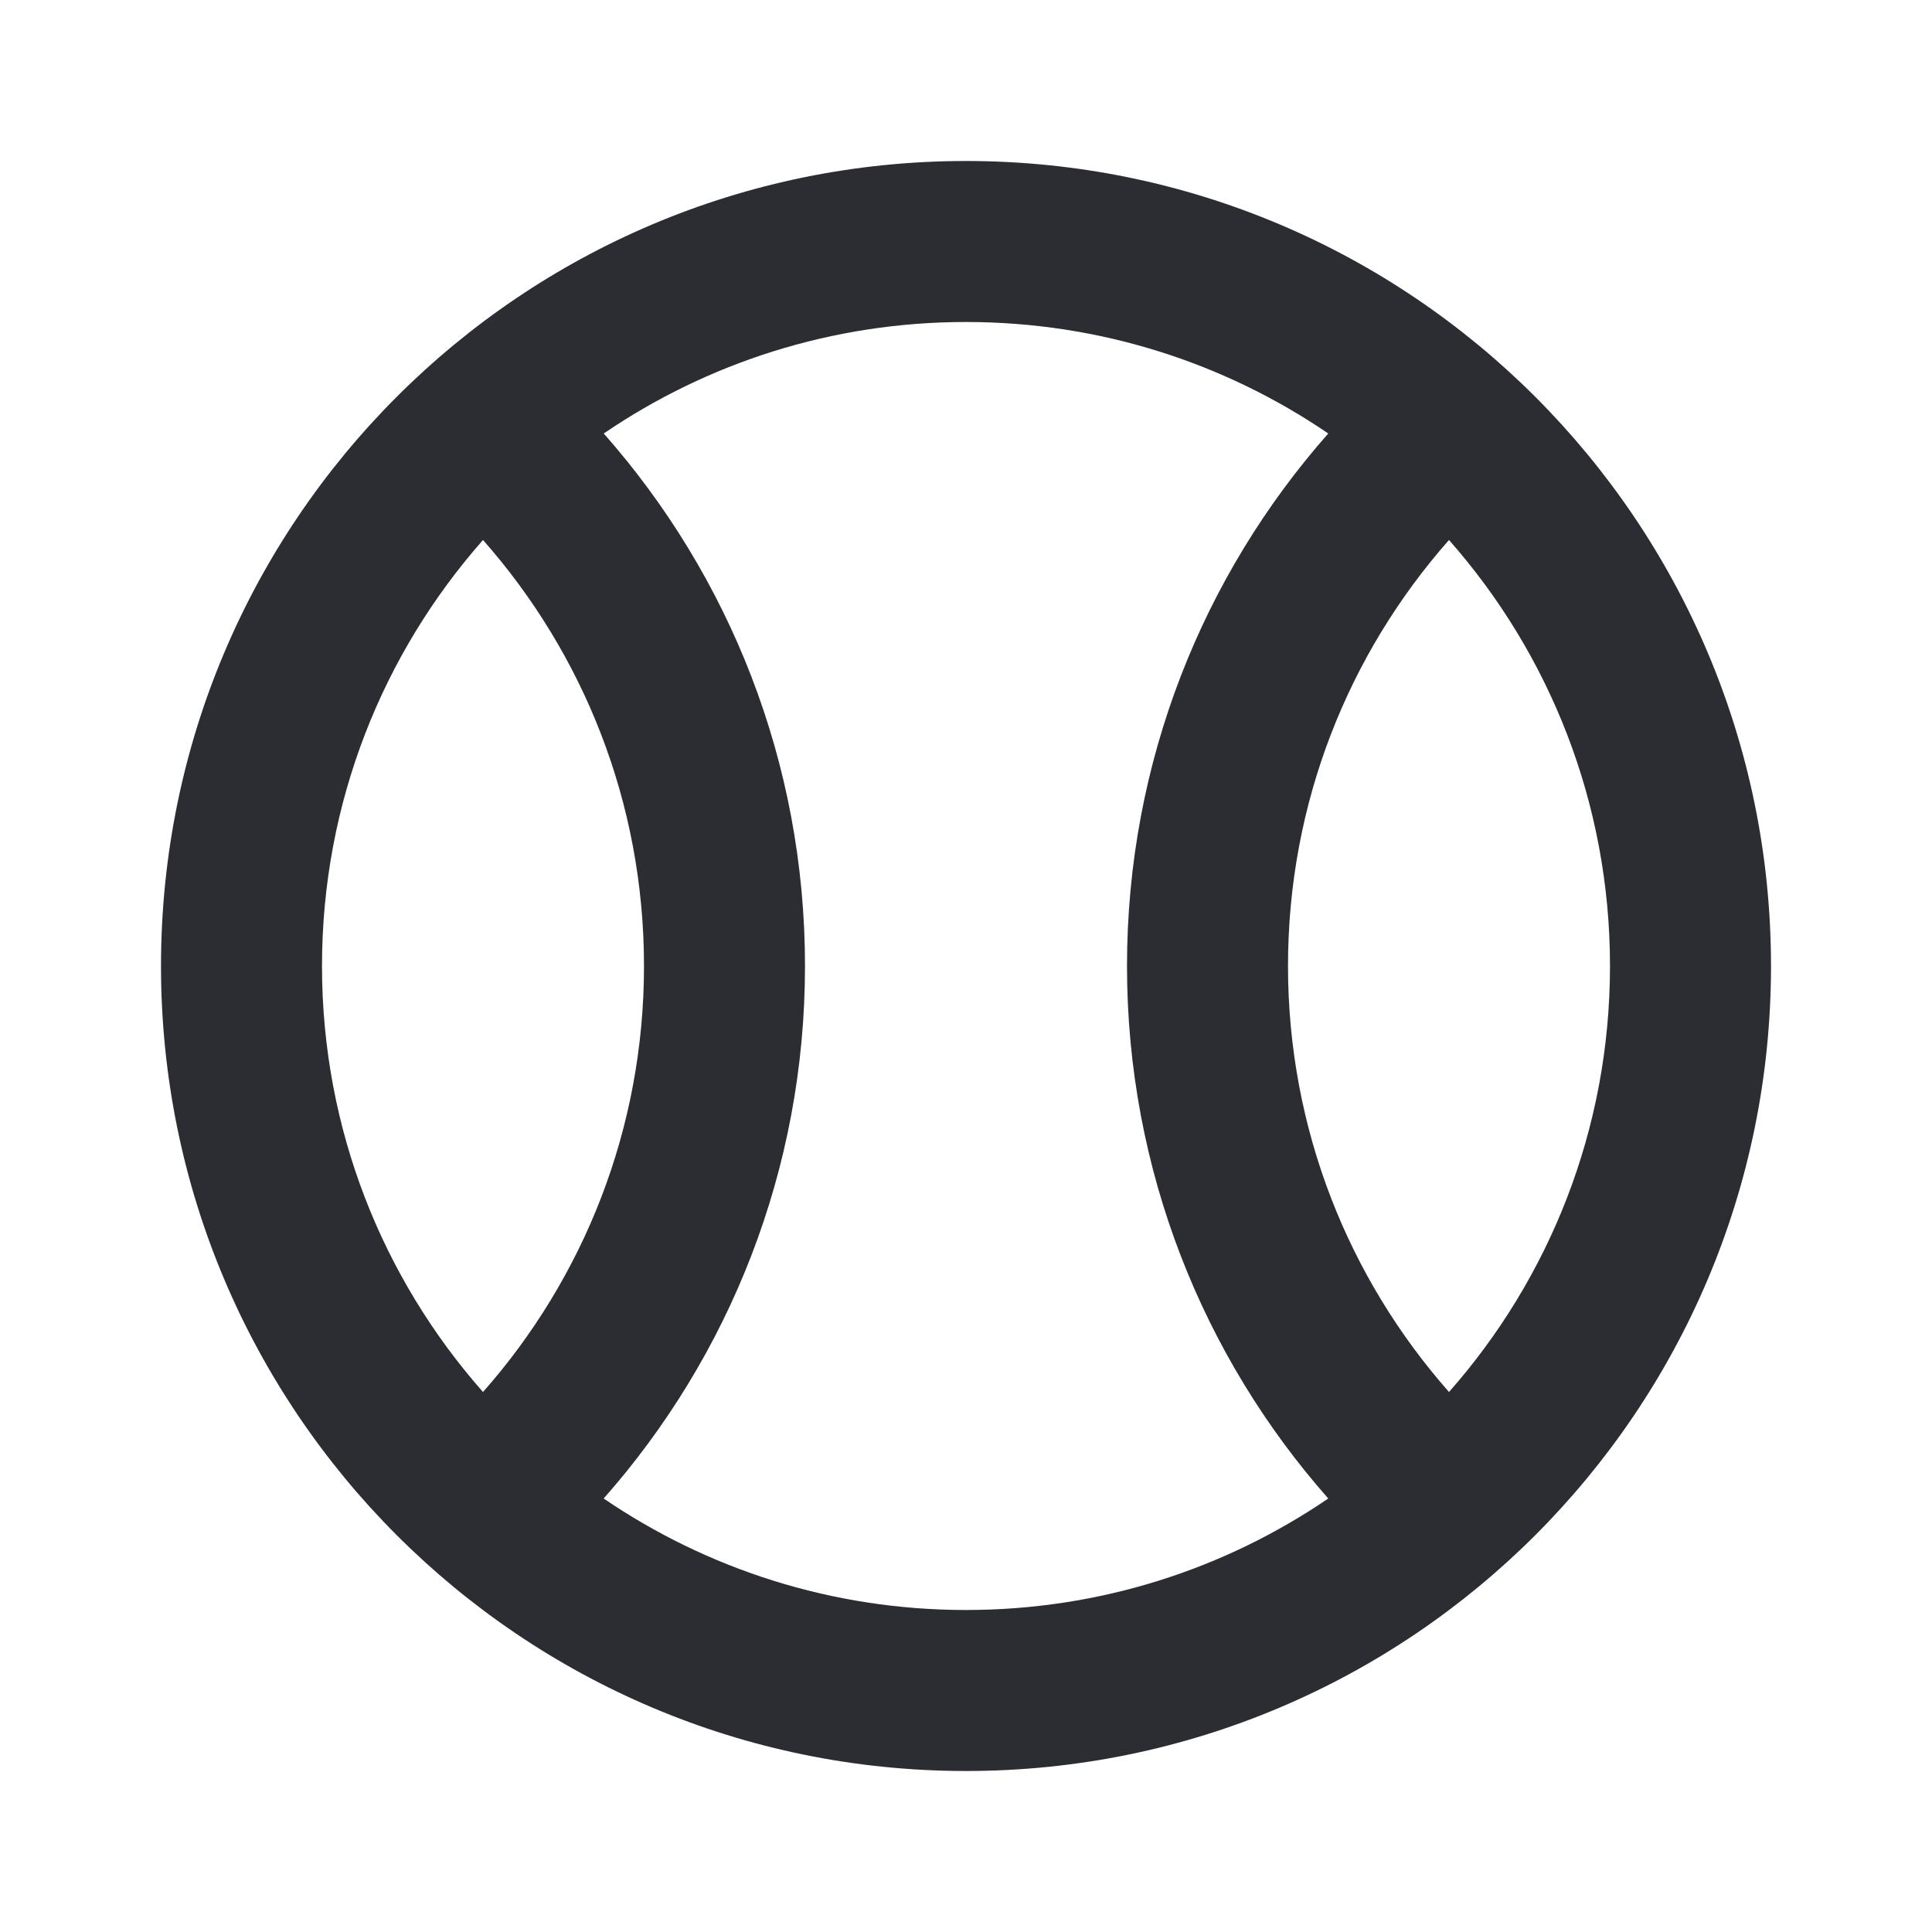 <svg width="24" height="24" viewBox="0 0 24 24" fill="none" xmlns="http://www.w3.org/2000/svg">
<path d="M2 12C2 6.477 6.477 2 12 2C17.523 2 22 6.477 22 12C22 17.523 17.523 22 12 22C6.477 22 2 17.523 2 12ZM12 4C10.331 4 8.782 4.511 7.5 5.385C9.055 7.147 10 9.464 10 12C10 14.536 9.055 16.853 7.499 18.615C8.782 19.489 10.331 20 12 20C13.669 20 15.218 19.489 16.5 18.615C14.945 16.853 14 14.536 14 12C14 9.464 14.945 7.147 16.5 5.385C15.218 4.511 13.669 4 12 4ZM18 6.708C16.754 8.119 16 9.971 16 12C16 14.029 16.755 15.881 18 17.292C19.245 15.881 20 14.029 20 12C20 9.971 19.245 8.119 18 6.708ZM4 12C4 14.029 4.755 15.881 6 17.292C7.246 15.881 8 14.029 8 12C8 9.971 7.246 8.119 6 6.708C4.755 8.119 4 9.971 4 12Z" fill="#2B2D33"/>
</svg>
